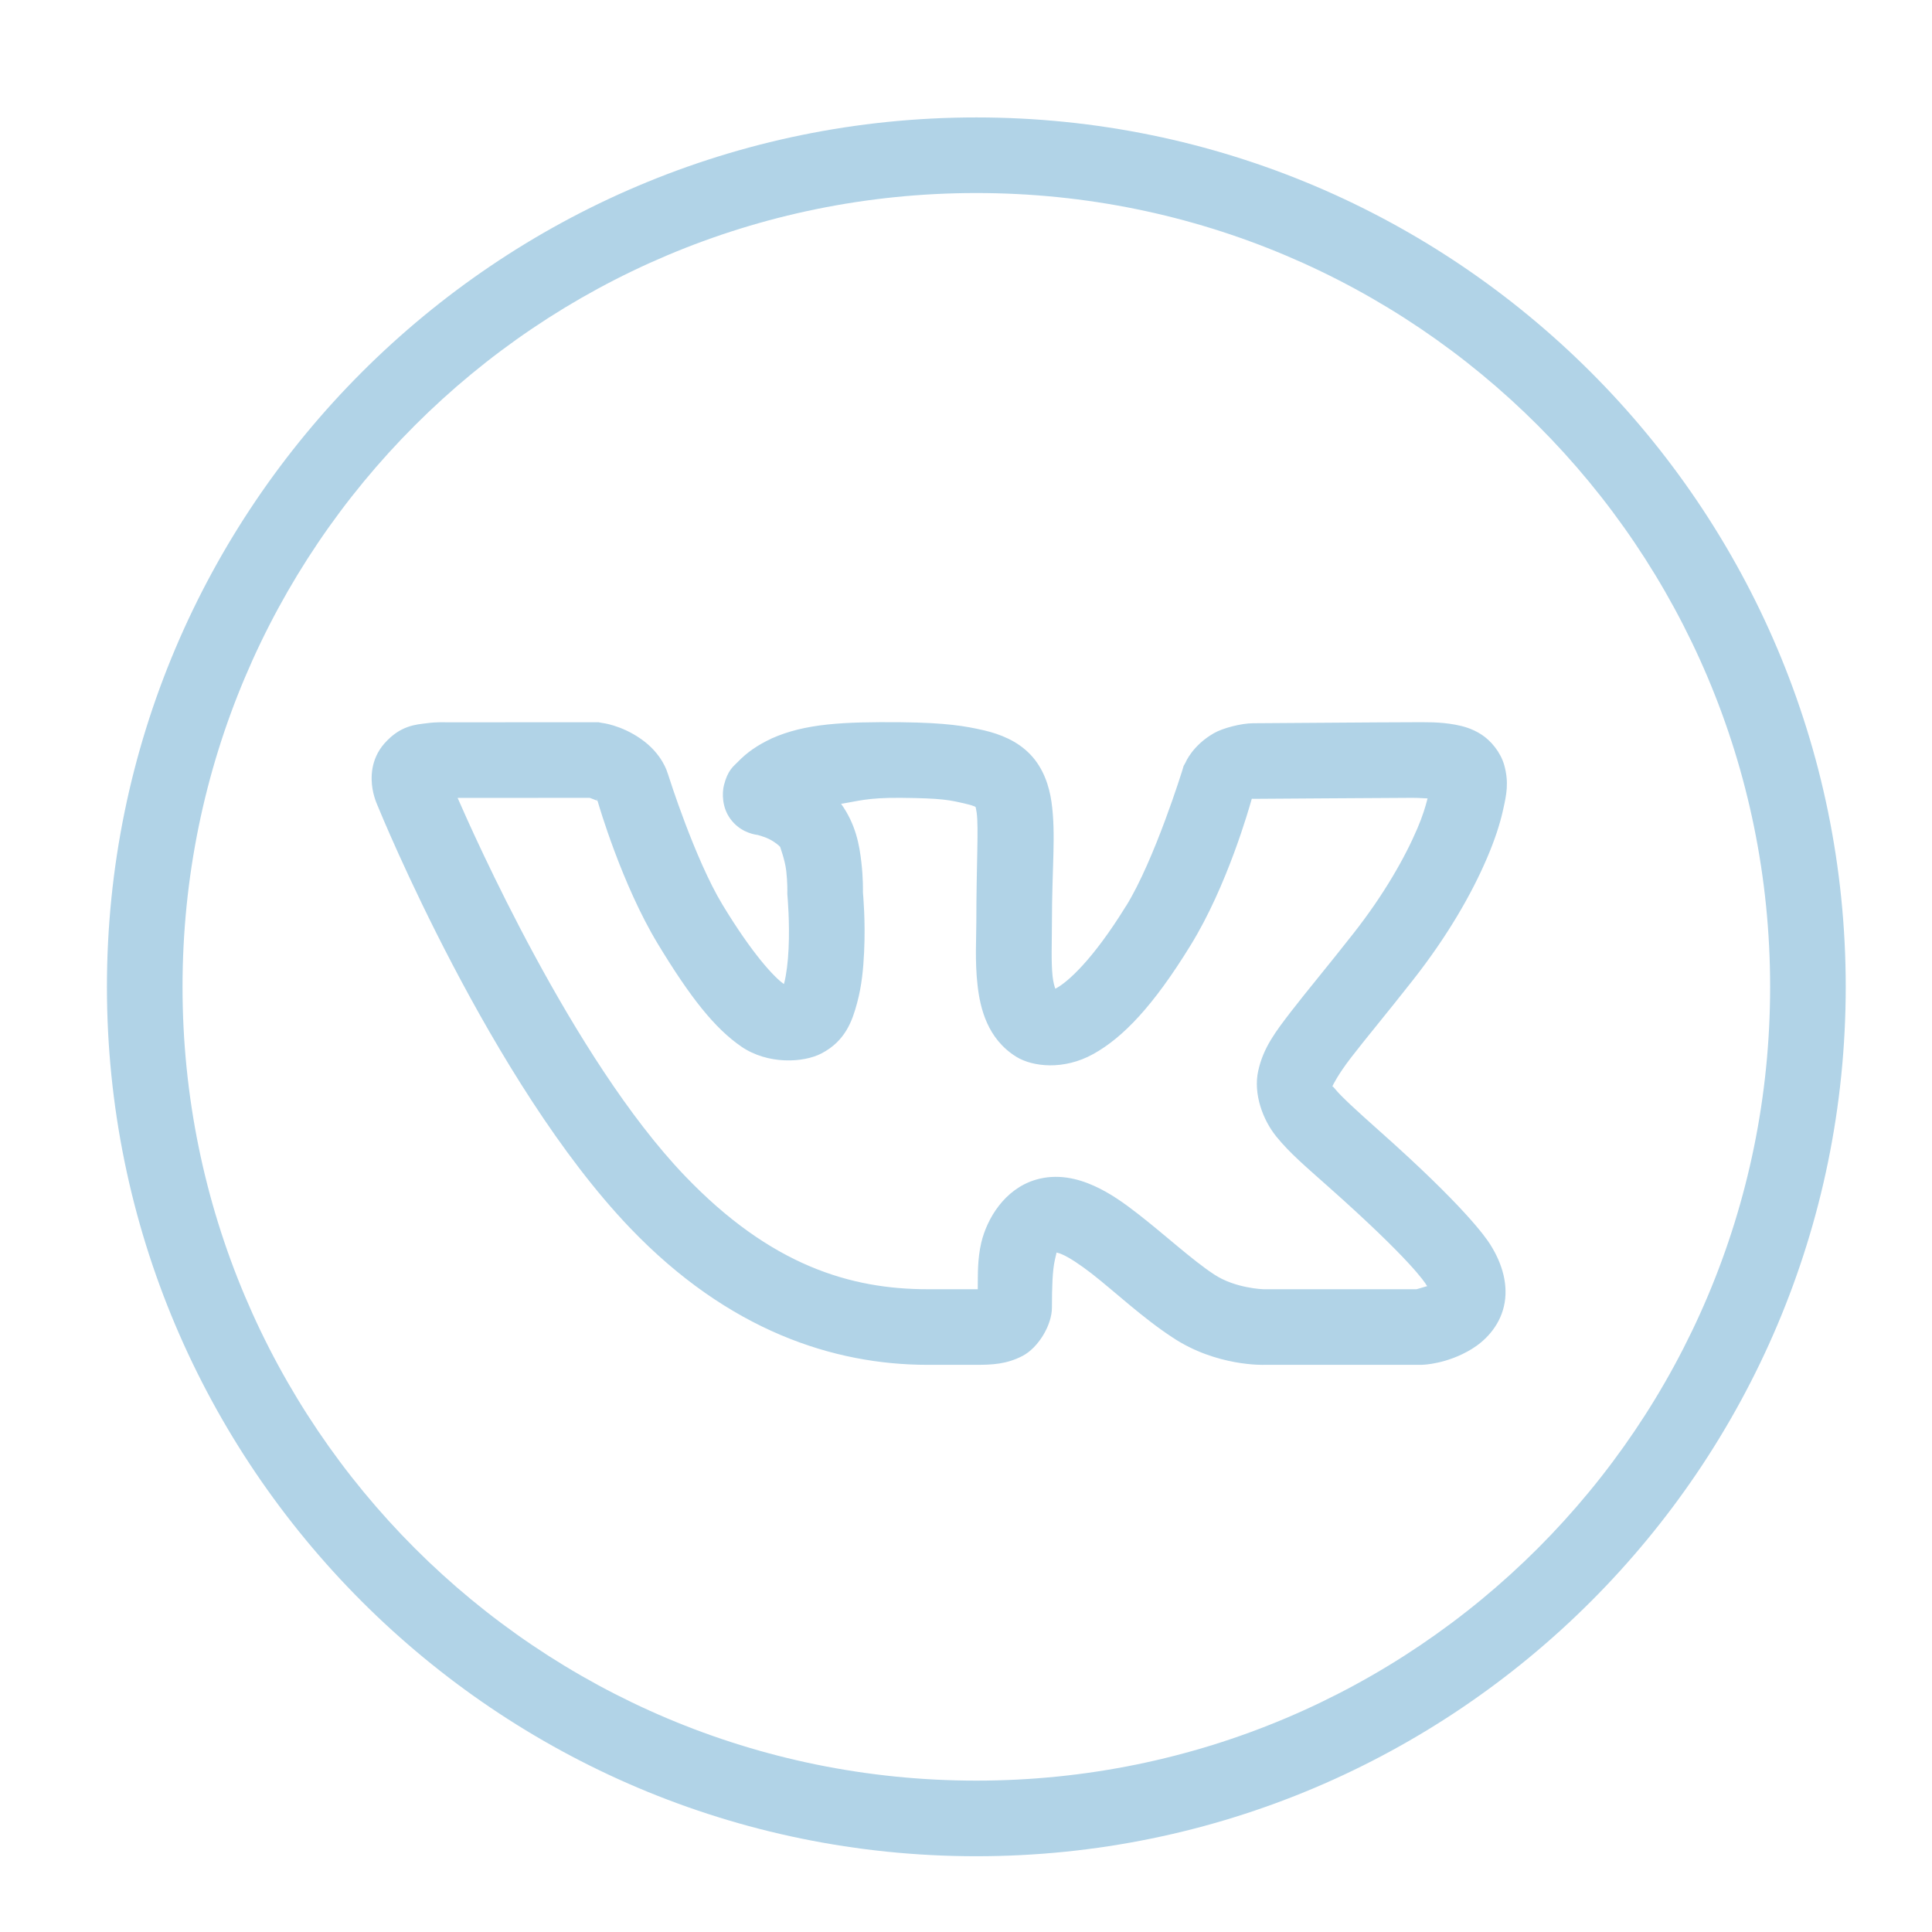 <svg width="23" height="23" viewBox="0 0 23 23" fill="none" xmlns="http://www.w3.org/2000/svg">
<path d="M11.623 1.398C5.913 1.398 1.273 6.038 1.273 11.748C1.273 17.459 5.913 22.098 11.623 22.098C17.334 22.098 21.973 17.459 21.973 11.748C21.973 6.038 17.334 1.398 11.623 1.398ZM11.623 2.298C16.848 2.298 21.073 6.524 21.073 11.748C21.073 16.973 16.848 21.198 11.623 21.198C6.399 21.198 2.173 16.973 2.173 11.748C2.173 6.524 6.399 2.298 11.623 2.298ZM7.124 8.598L5.309 8.599C5.309 8.599 5.205 8.593 5.079 8.61C4.954 8.626 4.768 8.634 4.578 8.849L4.577 8.85L4.576 8.851C4.407 9.044 4.414 9.269 4.435 9.393C4.456 9.516 4.503 9.608 4.503 9.609V9.61C4.521 9.653 5.839 12.883 7.501 14.619C8.674 15.844 9.928 16.248 11.044 16.248H11.623C11.814 16.248 11.984 16.24 12.173 16.142C12.361 16.044 12.523 15.775 12.523 15.566C12.523 15.34 12.529 15.121 12.558 14.999C12.585 14.886 12.574 14.914 12.585 14.913C12.596 14.916 12.615 14.92 12.653 14.937C12.733 14.973 12.857 15.054 12.995 15.161C13.269 15.374 13.595 15.684 13.96 15.923C14.482 16.27 15.049 16.248 15.049 16.248H16.92L16.94 16.247C16.94 16.247 17.227 16.24 17.522 16.059C17.669 15.969 17.844 15.803 17.903 15.555C17.962 15.307 17.887 15.046 17.742 14.817C17.69 14.733 17.433 14.361 16.41 13.453C16.146 13.218 15.965 13.052 15.894 12.964C15.869 12.933 15.867 12.936 15.861 12.934C15.867 12.919 15.927 12.794 16.085 12.589C16.25 12.374 16.5 12.076 16.822 11.666C17.233 11.143 17.521 10.64 17.702 10.216C17.793 10.004 17.857 9.811 17.895 9.636C17.934 9.462 17.965 9.317 17.908 9.11C17.865 8.956 17.75 8.818 17.637 8.745C17.524 8.672 17.419 8.645 17.324 8.627C17.135 8.592 16.968 8.598 16.812 8.598C16.487 8.598 15.039 8.61 14.919 8.61C14.779 8.61 14.555 8.668 14.452 8.728C14.195 8.875 14.114 9.077 14.114 9.077L14.09 9.12L14.076 9.168C14.076 9.168 13.746 10.235 13.407 10.784H13.406C13.007 11.432 12.71 11.689 12.579 11.762C12.565 11.769 12.573 11.765 12.563 11.77C12.553 11.741 12.54 11.7 12.531 11.624C12.512 11.453 12.523 11.212 12.523 10.979C12.523 10.333 12.572 9.931 12.518 9.549C12.491 9.359 12.423 9.147 12.267 8.983C12.111 8.82 11.909 8.74 11.708 8.693H11.707C11.497 8.645 11.271 8.604 10.728 8.598C10.036 8.592 9.585 8.613 9.184 8.792L9.18 8.794L9.177 8.796C9.018 8.871 8.894 8.956 8.784 9.07C8.729 9.126 8.664 9.168 8.618 9.349C8.596 9.44 8.593 9.611 8.696 9.75C8.798 9.889 8.942 9.931 9.026 9.941C9.011 9.939 9.093 9.957 9.156 9.989C9.22 10.02 9.275 10.066 9.289 10.084V10.085C9.283 10.077 9.344 10.229 9.36 10.367C9.376 10.505 9.373 10.616 9.373 10.616L9.373 10.644L9.375 10.671C9.375 10.671 9.403 10.977 9.388 11.292C9.381 11.45 9.361 11.609 9.335 11.706C9.333 11.711 9.333 11.71 9.331 11.714C9.219 11.636 8.959 11.361 8.601 10.77C8.27 10.223 7.96 9.24 7.96 9.24L7.953 9.218L7.945 9.197C7.945 9.197 7.887 8.977 7.632 8.798C7.393 8.63 7.166 8.606 7.166 8.606L7.124 8.598ZM7.02 9.498C7.045 9.508 7.099 9.527 7.109 9.532L7.099 9.5C7.099 9.5 7.113 9.532 7.113 9.533C7.113 9.533 7.115 9.534 7.115 9.534V9.534H7.116C7.093 9.519 7.112 9.534 7.115 9.538C7.127 9.58 7.402 10.527 7.831 11.236C8.222 11.882 8.511 12.243 8.826 12.46C9.141 12.675 9.564 12.653 9.779 12.541C10.067 12.392 10.148 12.146 10.203 11.942C10.259 11.737 10.278 11.53 10.287 11.334C10.305 10.959 10.275 10.653 10.273 10.623C10.273 10.606 10.277 10.459 10.254 10.262C10.231 10.063 10.19 9.817 10.013 9.569C10.211 9.539 10.32 9.495 10.719 9.498C11.227 9.503 11.305 9.524 11.505 9.571C11.614 9.596 11.626 9.616 11.616 9.606C11.605 9.595 11.615 9.588 11.627 9.675C11.652 9.85 11.623 10.298 11.623 10.979C11.623 11.17 11.605 11.441 11.637 11.724C11.668 12.007 11.757 12.369 12.099 12.581C12.294 12.701 12.666 12.743 13.017 12.547C13.368 12.352 13.729 11.977 14.172 11.256C14.611 10.546 14.873 9.612 14.901 9.513C14.901 9.513 14.906 9.51 14.909 9.508C14.917 9.508 14.907 9.51 14.919 9.51C15.086 9.51 16.508 9.498 16.812 9.498C16.896 9.498 16.933 9.503 16.995 9.505C16.97 9.603 16.936 9.716 16.874 9.861C16.728 10.204 16.477 10.648 16.114 11.11C15.801 11.509 15.558 11.798 15.372 12.039C15.186 12.281 15.04 12.471 14.979 12.747C14.918 13.022 15.034 13.333 15.194 13.53C15.353 13.727 15.55 13.893 15.812 14.126C16.802 15.005 16.965 15.271 16.98 15.296V15.297C16.997 15.323 16.986 15.296 16.993 15.31C16.936 15.327 16.87 15.347 16.863 15.348H15.042H15.04C15.04 15.348 14.705 15.338 14.456 15.173L14.455 15.172H14.454C14.191 14.999 13.873 14.704 13.546 14.45C13.383 14.323 13.217 14.204 13.024 14.117C12.831 14.03 12.586 13.968 12.328 14.045C11.956 14.157 11.749 14.511 11.682 14.793C11.635 14.995 11.642 15.171 11.64 15.348C11.627 15.348 11.638 15.348 11.623 15.348H11.044C10.13 15.348 9.178 15.069 8.152 13.997C6.817 12.603 5.627 9.909 5.448 9.499L7.02 9.498ZM14.869 9.502C14.861 9.504 14.884 9.506 14.903 9.507C14.901 9.509 14.904 9.506 14.9 9.508C14.9 9.501 14.88 9.5 14.869 9.502Z" fill="#B1D3E7"/>
</svg>
